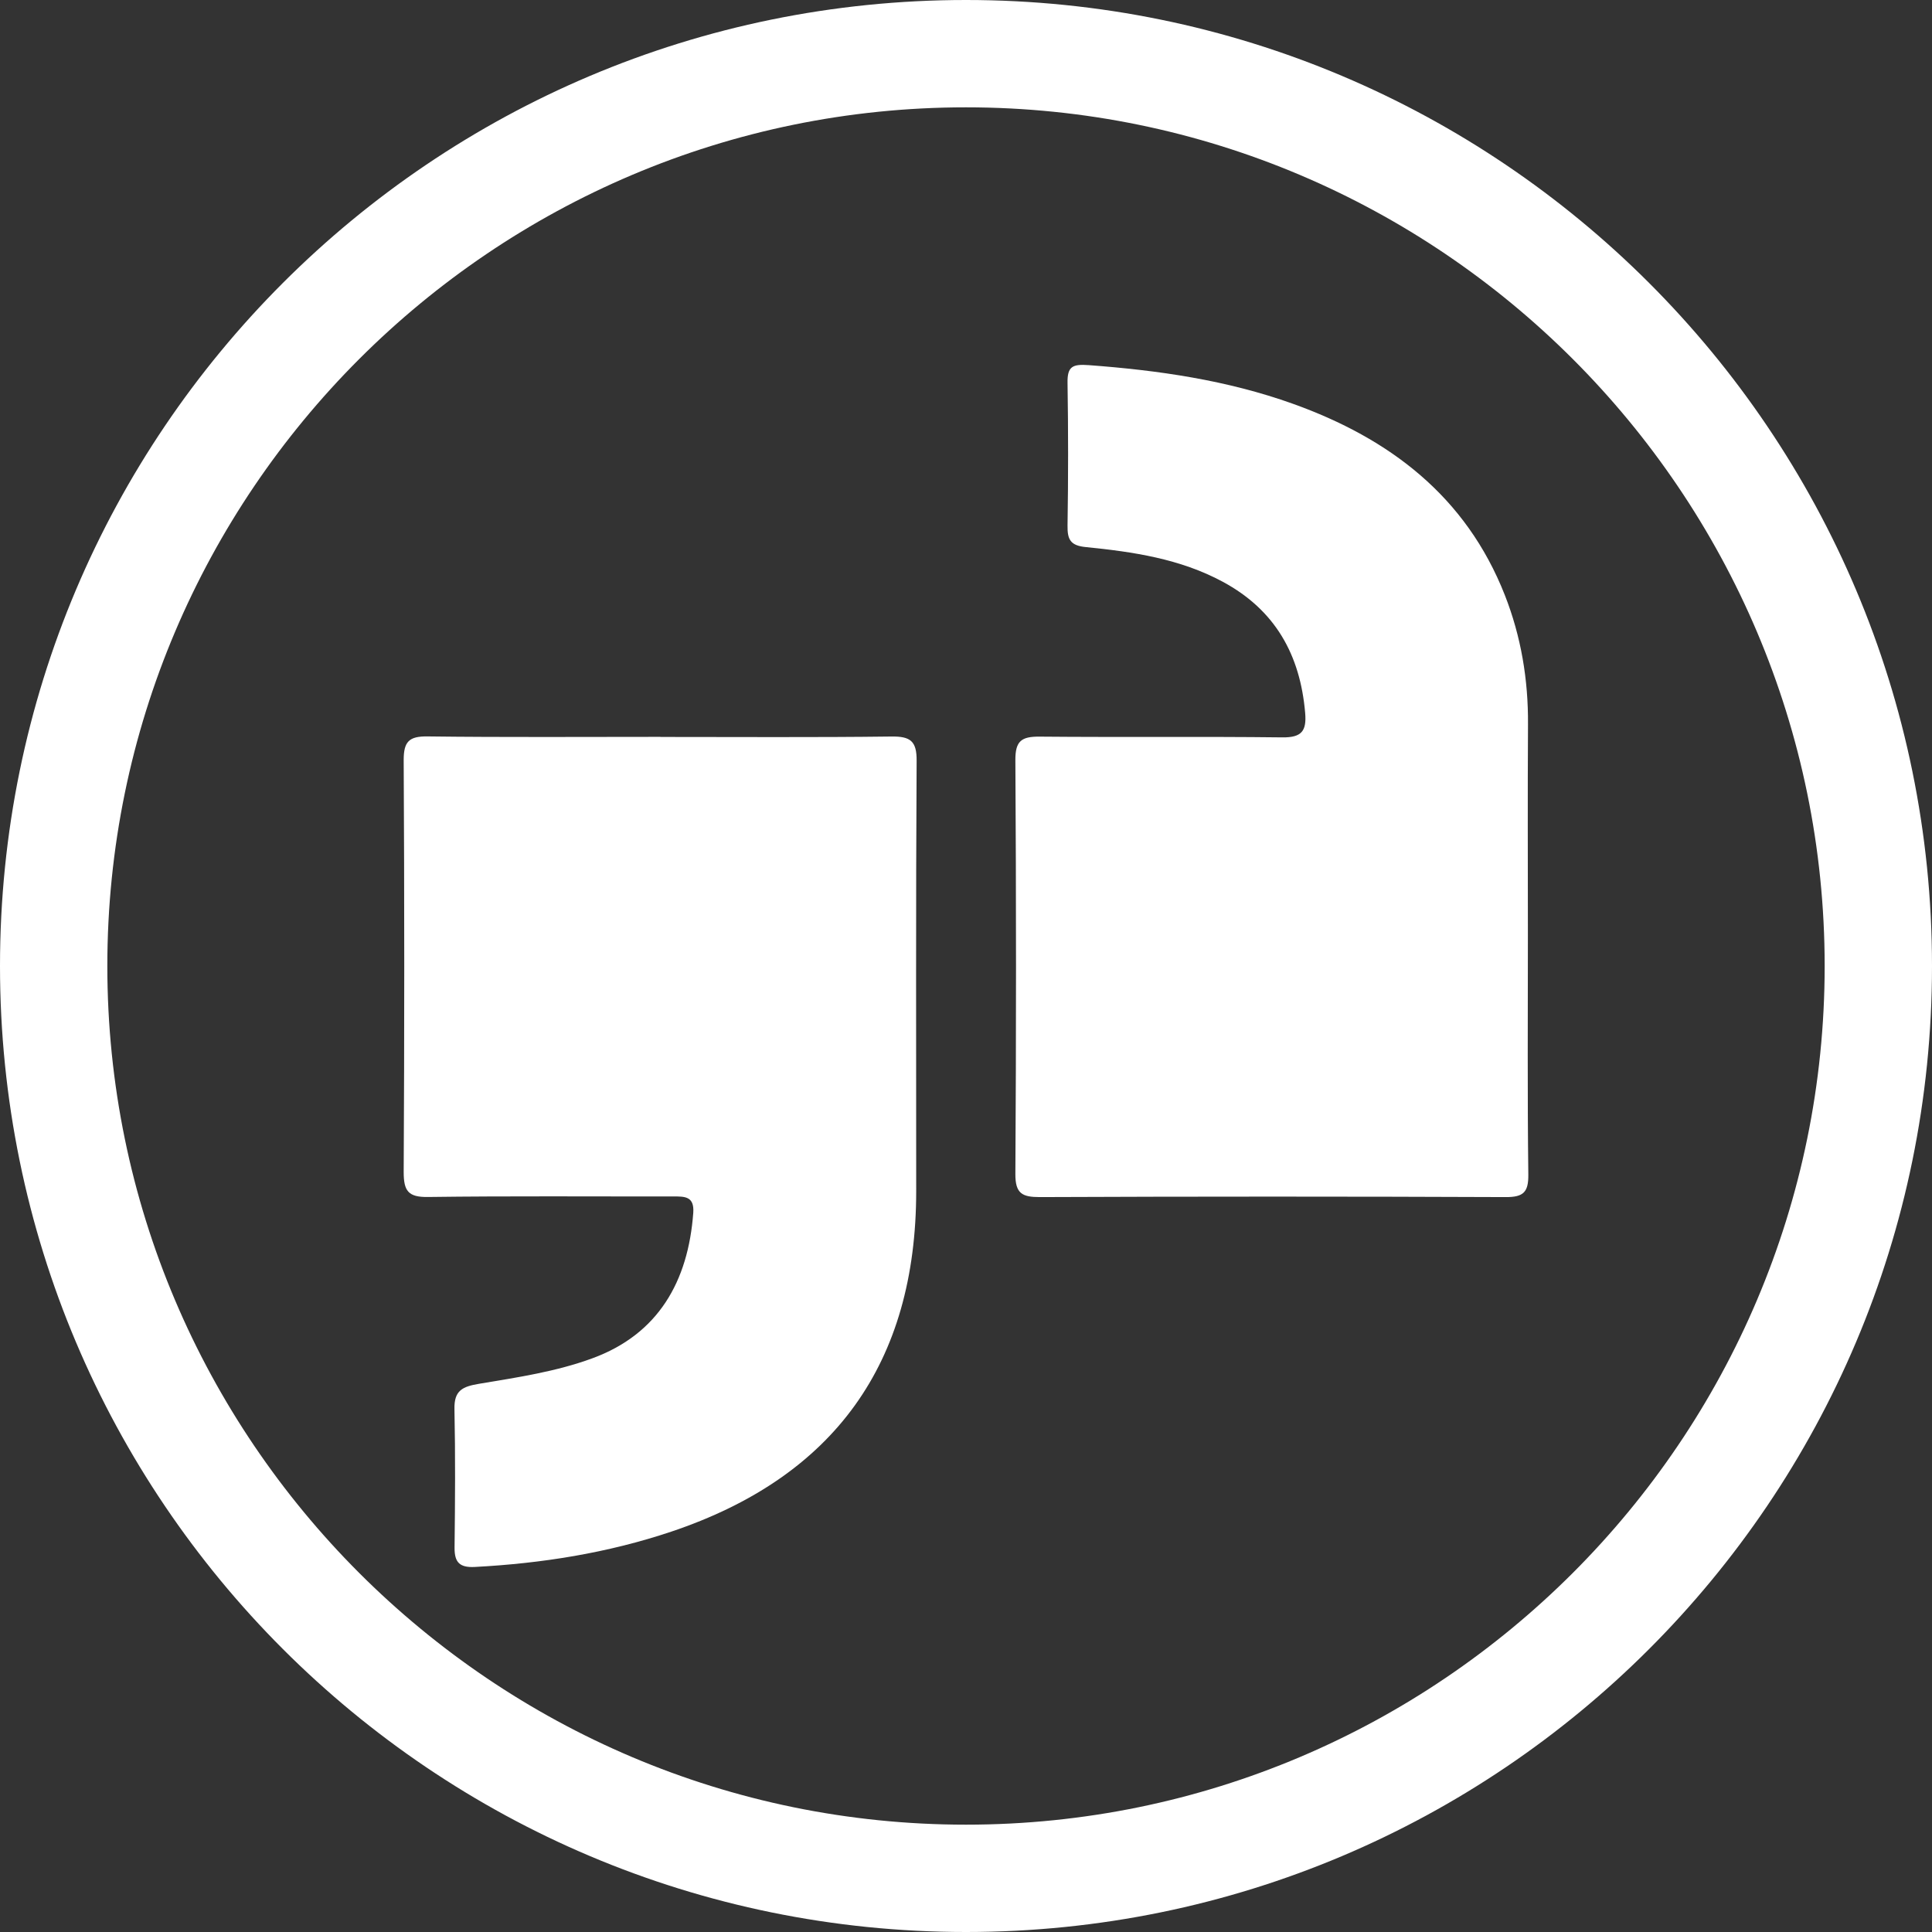 <?xml version="1.0" encoding="UTF-8"?><svg id="Layer_1" xmlns="http://www.w3.org/2000/svg" viewBox="0 0 180 180"><rect x="0" y="0" width="180" height="180" fill="#333333" stroke="none"/><defs><style>.cls-1{fill:#fff;}</style></defs><path class="cls-1" d="m90,10c44.11,0,80,35.89,80,80s-35.89,80-80,80S10,134.11,10,90,45.89,10,90,10M90,0C40.29,0,0,40.29,0,90s40.29,90,90,90,90-40.29,90-90S139.71,0,90,0h0Z"/><path class="cls-1" d="m142.35,87.16c0,7.42-.05,14.85.04,22.27.02,1.64-.45,2.11-2.11,2.1-14.47-.06-28.94-.06-43.41,0-1.64,0-2.28-.33-2.27-2.16.08-12.85.08-25.7,0-38.55-.01-1.79.57-2.2,2.24-2.19,7.55.07,15.1-.02,22.64.07,1.8.02,2.26-.6,2.12-2.27-.46-5.41-2.78-9.59-7.68-12.23-3.99-2.15-8.36-2.79-12.76-3.23-1.43-.14-1.72-.7-1.7-2,.07-4.43.07-8.86,0-13.29-.03-1.56.48-1.77,1.99-1.66,6.48.48,12.87,1.4,19.01,3.6,9.01,3.23,16.12,8.62,19.74,17.82,1.52,3.87,2.19,7.89,2.16,12.05-.04,6.55-.01,13.1-.01,19.65Z"/><path class="cls-1" d="m61.54,68.66c7.17,0,14.35.05,21.52-.04,1.76-.02,2.36.42,2.34,2.28-.08,13.35-.04,26.71-.04,40.06,0,16.03-7.62,26.64-22.82,31.74-5.94,1.99-12.06,2.96-18.31,3.29-1.39.07-1.89-.41-1.88-1.79.05-4.31.08-8.61-.01-12.92-.04-1.75.76-2.1,2.32-2.36,3.54-.59,7.16-1.13,10.5-2.36,6.17-2.25,8.96-7.17,9.43-13.57.11-1.55-.81-1.52-1.88-1.52-7.61.01-15.22-.05-22.83.05-1.86.03-2.27-.57-2.27-2.33.07-12.79.07-25.58,0-38.38,0-1.72.5-2.22,2.21-2.2,7.24.09,14.47.04,21.71.04Z"/></svg>